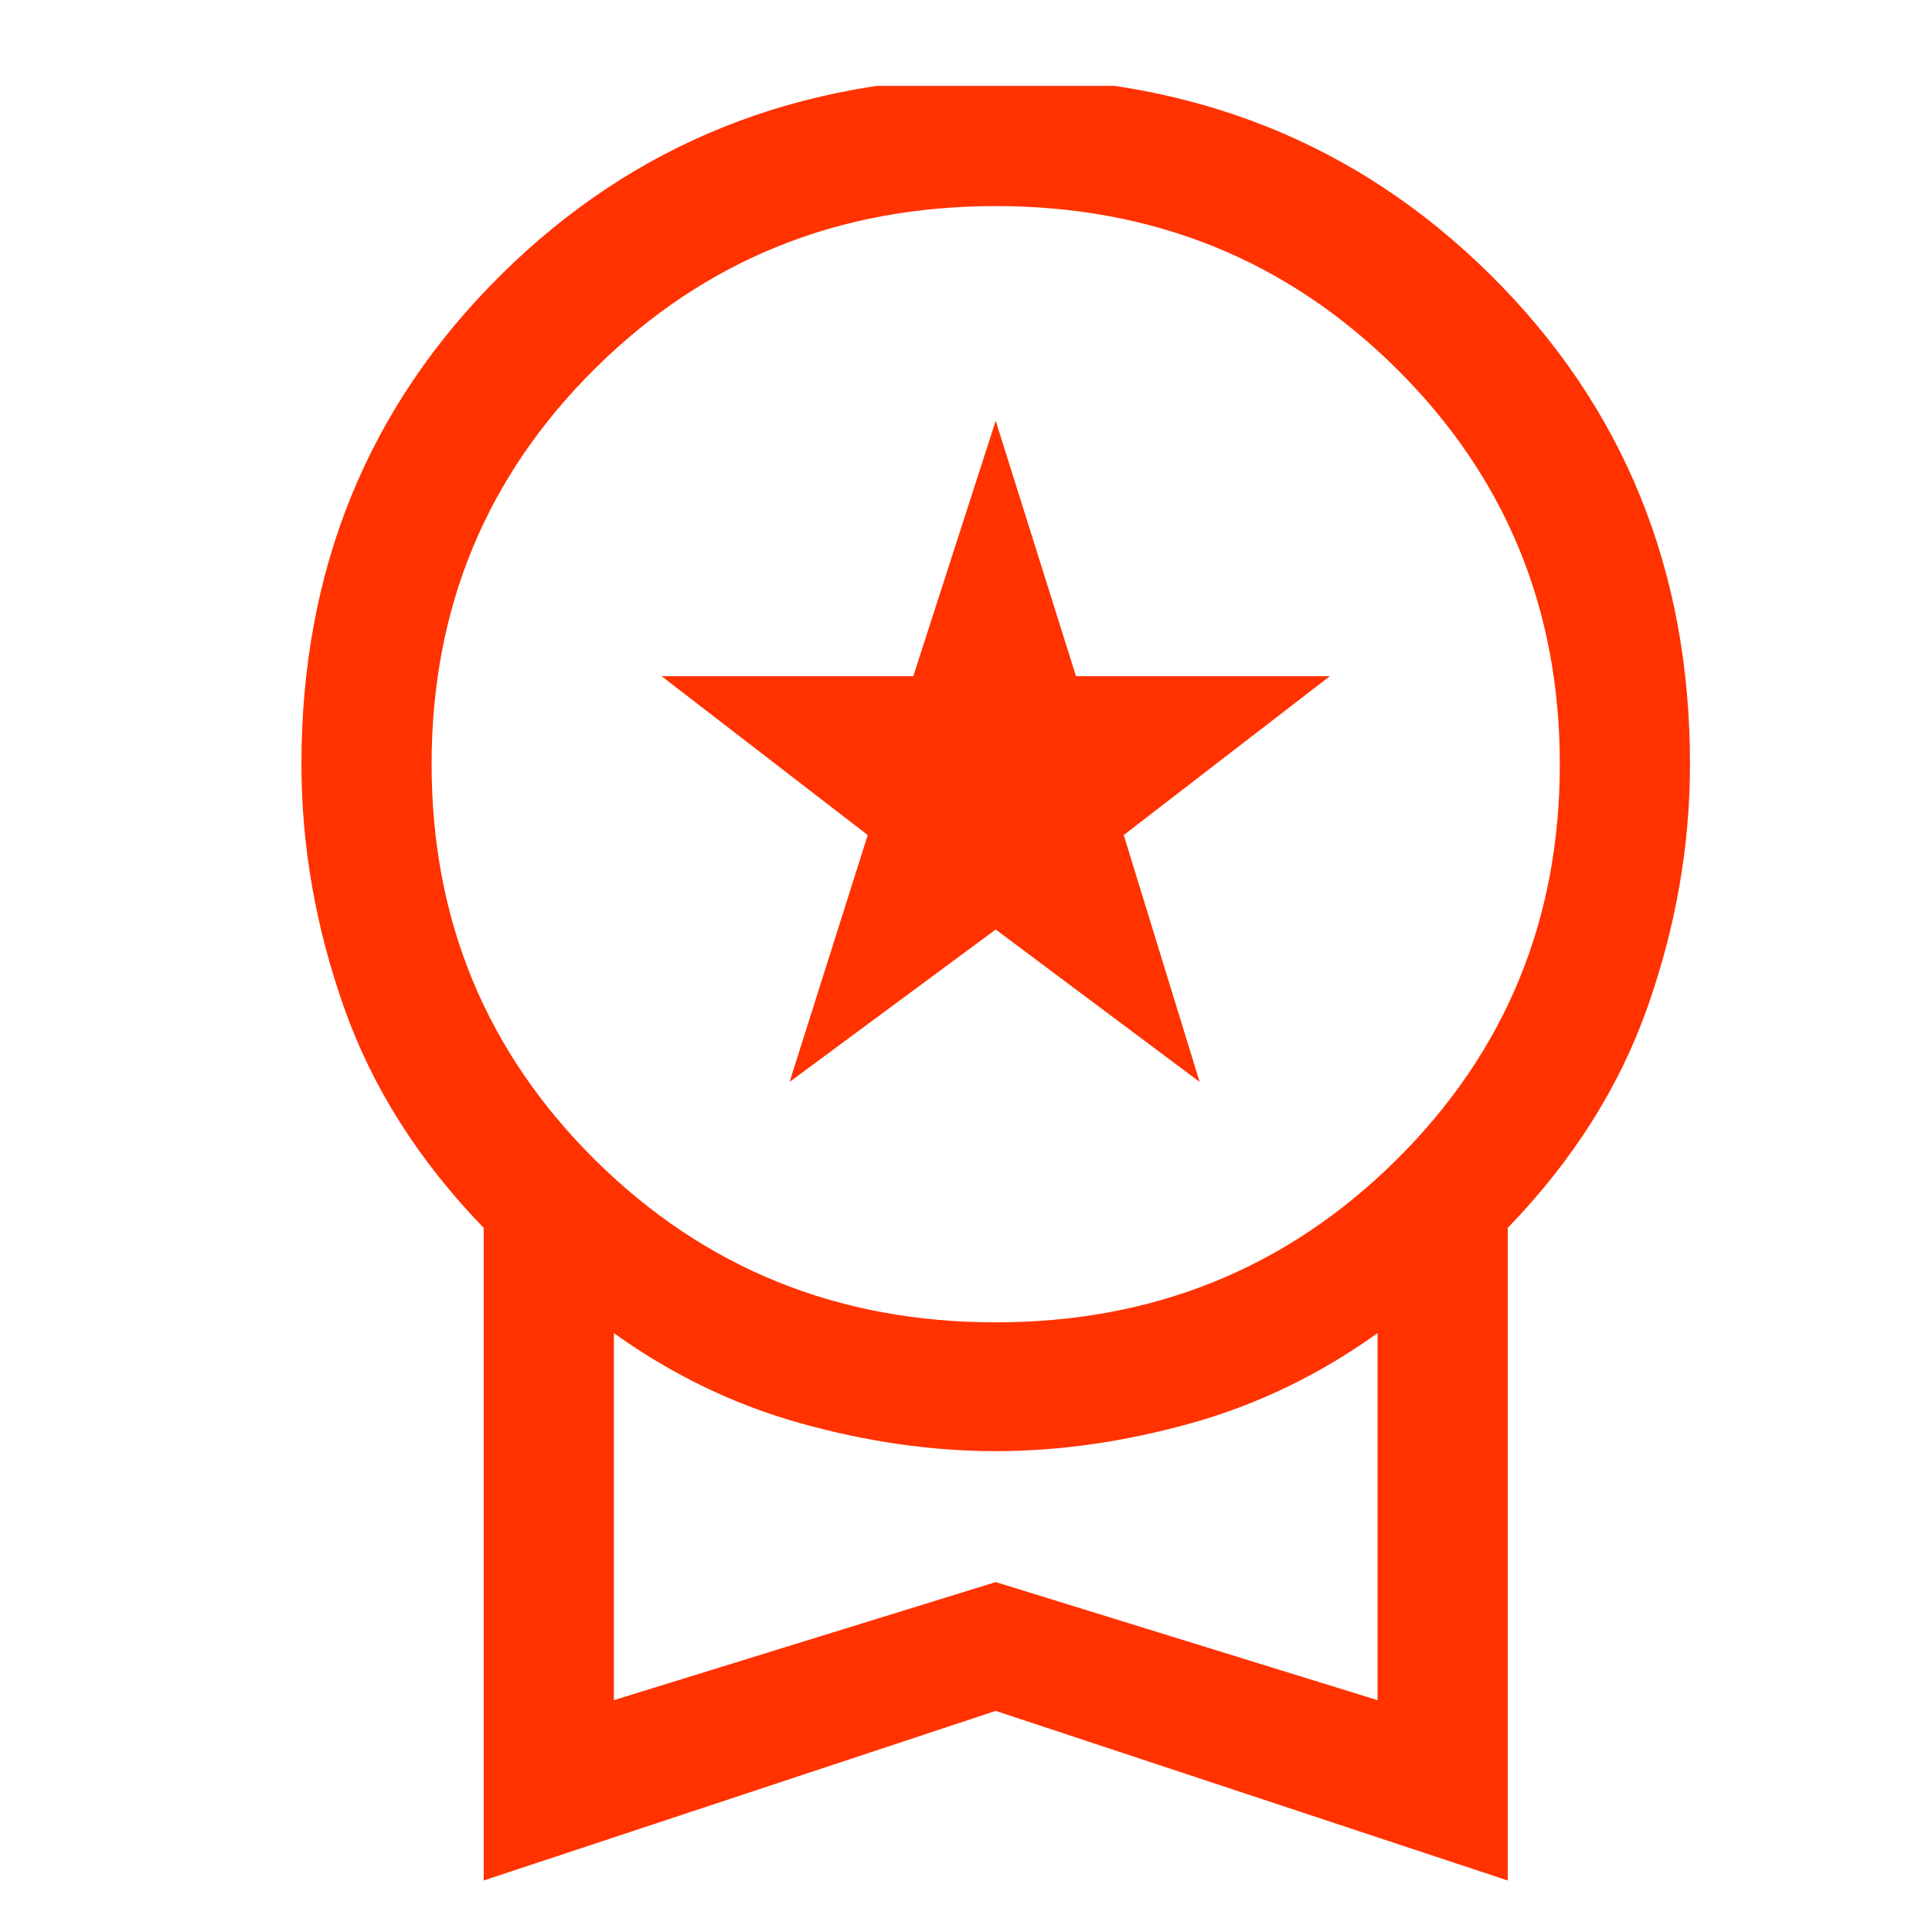 <svg width="45" height="45" viewBox="0 0 45 45" fill="none" xmlns="http://www.w3.org/2000/svg">
<g clip-path="url(#clip0_469_327)">
<path d="M18.391 25.2L20.211 19.45L15.41 15.75H21.272L23.192 9.8L25.062 15.75H30.974L26.174 19.45L27.942 25.2L23.192 21.65L18.391 25.2ZM11.266 43.8V28.6C9.75 27.033 8.664 25.317 8.007 23.45C7.35 21.583 7.021 19.7 7.021 17.8C7.021 13.267 8.571 9.467 11.671 6.4C14.77 3.333 18.61 1.8 23.192 1.8C27.774 1.8 31.614 3.333 34.714 6.4C37.813 9.467 39.363 13.267 39.363 17.8C39.363 19.7 39.034 21.583 38.377 23.45C37.72 25.317 36.634 27.033 35.118 28.6V43.8L23.192 39.85L11.266 43.8ZM23.192 30.8C26.864 30.8 29.972 29.541 32.515 27.025C35.059 24.508 36.331 21.433 36.331 17.8C36.331 14.166 35.059 11.091 32.515 8.575C29.972 6.058 26.864 4.8 23.192 4.8C19.52 4.8 16.412 6.058 13.869 8.575C11.325 11.091 10.053 14.166 10.053 17.8C10.053 21.433 11.325 24.508 13.869 27.025C16.412 29.541 19.52 30.8 23.192 30.8ZM14.298 39.6L23.192 36.85L32.086 39.6V31.05C30.738 32.017 29.29 32.717 27.74 33.15C26.19 33.583 24.674 33.8 23.192 33.8C21.71 33.8 20.194 33.583 18.644 33.15C17.094 32.717 15.646 32.017 14.298 31.05V39.6Z" fill="#FF3200"/>
</g>
<defs>
<clipPath id="clip0_469_327">
<rect width="36" height="42" fill="white" transform="translate(5 2)"/>
</clipPath>
</defs>
</svg>
